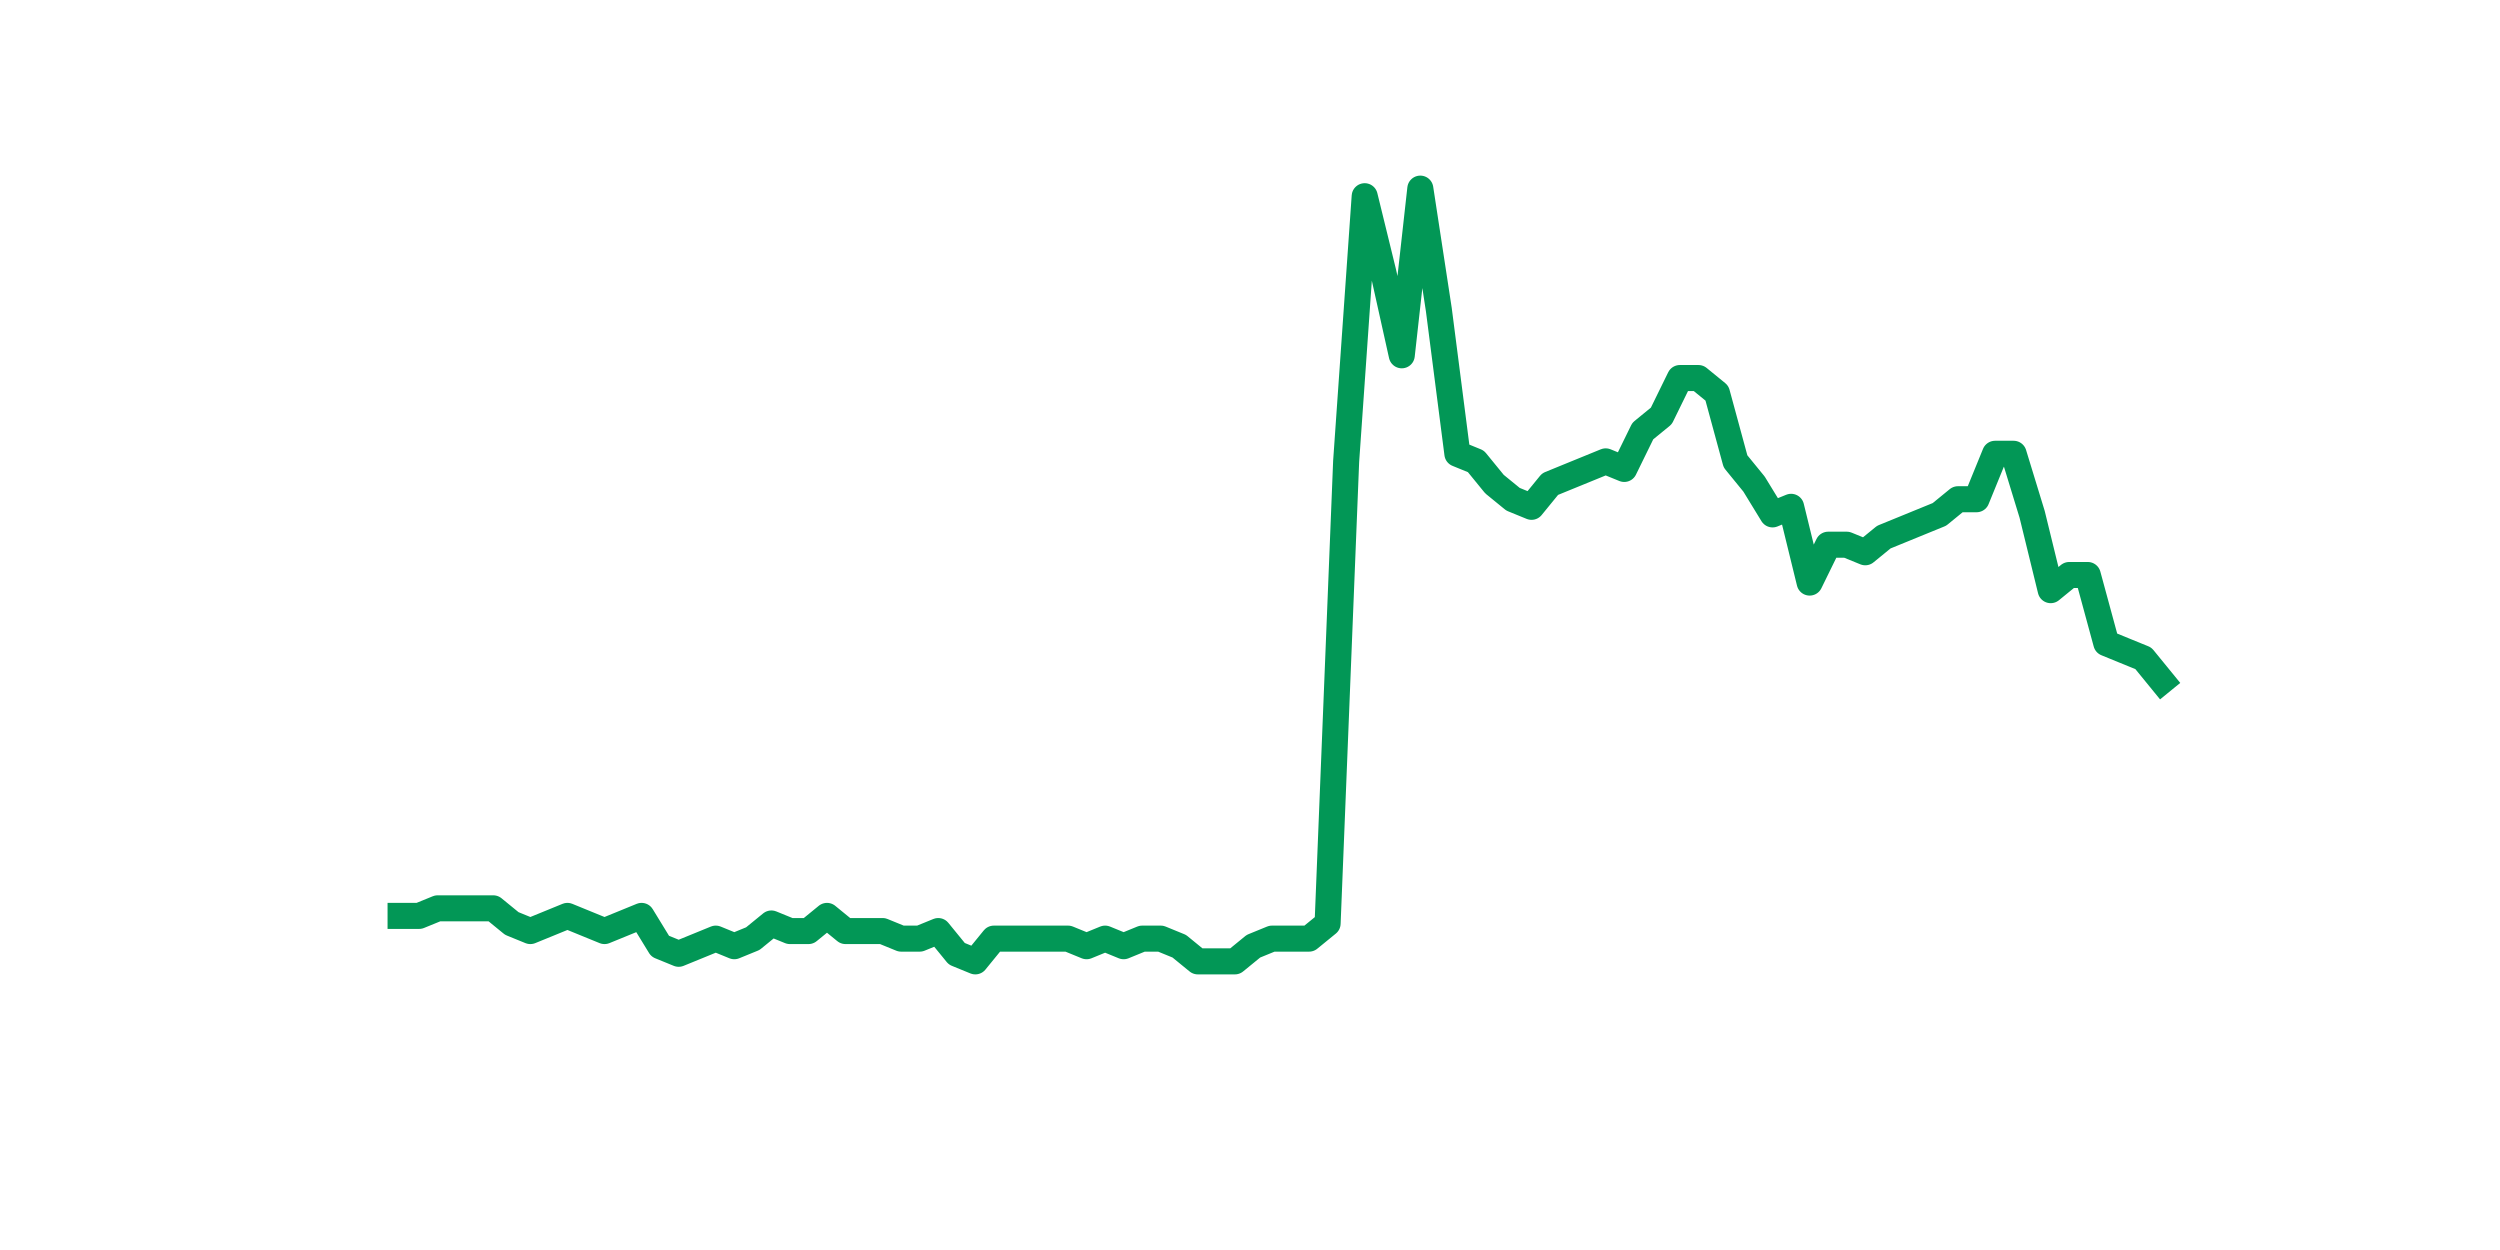 <?xml version="1.0" encoding="utf-8" standalone="no"?>
<!DOCTYPE svg PUBLIC "-//W3C//DTD SVG 1.1//EN"
  "http://www.w3.org/Graphics/SVG/1.1/DTD/svg11.dtd">
<svg xmlns:xlink="http://www.w3.org/1999/xlink" width="144pt" height="72pt" viewBox="0 0 144 72" xmlns="http://www.w3.org/2000/svg" version="1.1">
 <defs>
  <style type="text/css">*{stroke-linejoin: round; stroke-linecap: butt}</style>
 </defs>
 <g id="figure_1">
  <g id="patch_1">
   <path d="M 0 72 
L 144 72 
L 144 0 
L 0 0 
z
" style="fill: #ffffff"/>
  </g>
  <g id="axes_1">
   <g id="line2d_1">
    <path d="M 23.073 52.756 
L 24.141 52.756 
L 25.209 52.32 
L 26.277 52.32 
L 27.344 52.32 
L 28.412 52.32 
L 29.48 53.193 
L 30.548 53.629 
L 31.616 53.193 
L 32.684 52.756 
L 33.752 53.193 
L 34.82 53.629 
L 35.888 53.193 
L 36.956 52.756 
L 38.024 54.502 
L 39.092 54.938 
L 40.16 54.502 
L 41.228 54.065 
L 42.296 54.502 
L 43.364 54.065 
L 44.432 53.193 
L 45.5 53.629 
L 46.567 53.629 
L 47.635 52.756 
L 48.703 53.629 
L 49.771 53.629 
L 50.839 53.629 
L 51.907 54.065 
L 52.975 54.065 
L 54.043 53.629 
L 55.111 54.938 
L 56.179 55.375 
L 57.247 54.065 
L 58.315 54.065 
L 59.383 54.065 
L 60.451 54.065 
L 61.519 54.065 
L 62.587 54.502 
L 63.655 54.065 
L 64.722 54.502 
L 65.79 54.065 
L 66.858 54.065 
L 67.926 54.502 
L 68.994 55.375 
L 70.062 55.375 
L 71.13 55.375 
L 72.198 54.502 
L 73.266 54.065 
L 74.334 54.065 
L 75.402 54.065 
L 76.47 53.193 
L 77.538 26.575 
L 78.606 11.302 
L 79.674 15.665 
L 80.742 20.465 
L 81.81 10.865 
L 82.878 17.847 
L 83.945 26.138 
L 85.013 26.575 
L 86.081 27.884 
L 87.149 28.756 
L 88.217 29.193 
L 89.285 27.884 
L 90.353 27.447 
L 91.421 27.011 
L 92.489 26.575 
L 93.557 27.011 
L 94.625 24.829 
L 95.693 23.956 
L 96.761 21.775 
L 97.829 21.775 
L 98.897 22.647 
L 99.965 26.575 
L 101.033 27.884 
L 102.1 29.629 
L 103.168 29.193 
L 104.236 33.556 
L 105.304 31.375 
L 106.372 31.375 
L 107.44 31.811 
L 108.508 30.938 
L 109.576 30.502 
L 110.644 30.065 
L 111.712 29.629 
L 112.78 28.756 
L 113.848 28.756 
L 114.916 26.138 
L 115.984 26.138 
L 117.052 29.629 
L 118.12 33.993 
L 119.188 33.12 
L 120.256 33.12 
L 121.323 37.047 
L 122.391 37.484 
L 123.459 37.92 
L 124.527 39.229 
" clip-path="url(#p4bfad19e9a)" style="fill: none; stroke: #029756; stroke-width: 1.5; stroke-linecap: square"/>
   </g>
  </g>
 </g>
 <defs>
  <clipPath id="p4bfad19e9a">
   <rect x="18" y="8.64" width="111.6" height="48.96"/>
  </clipPath>
 </defs>
</svg>
